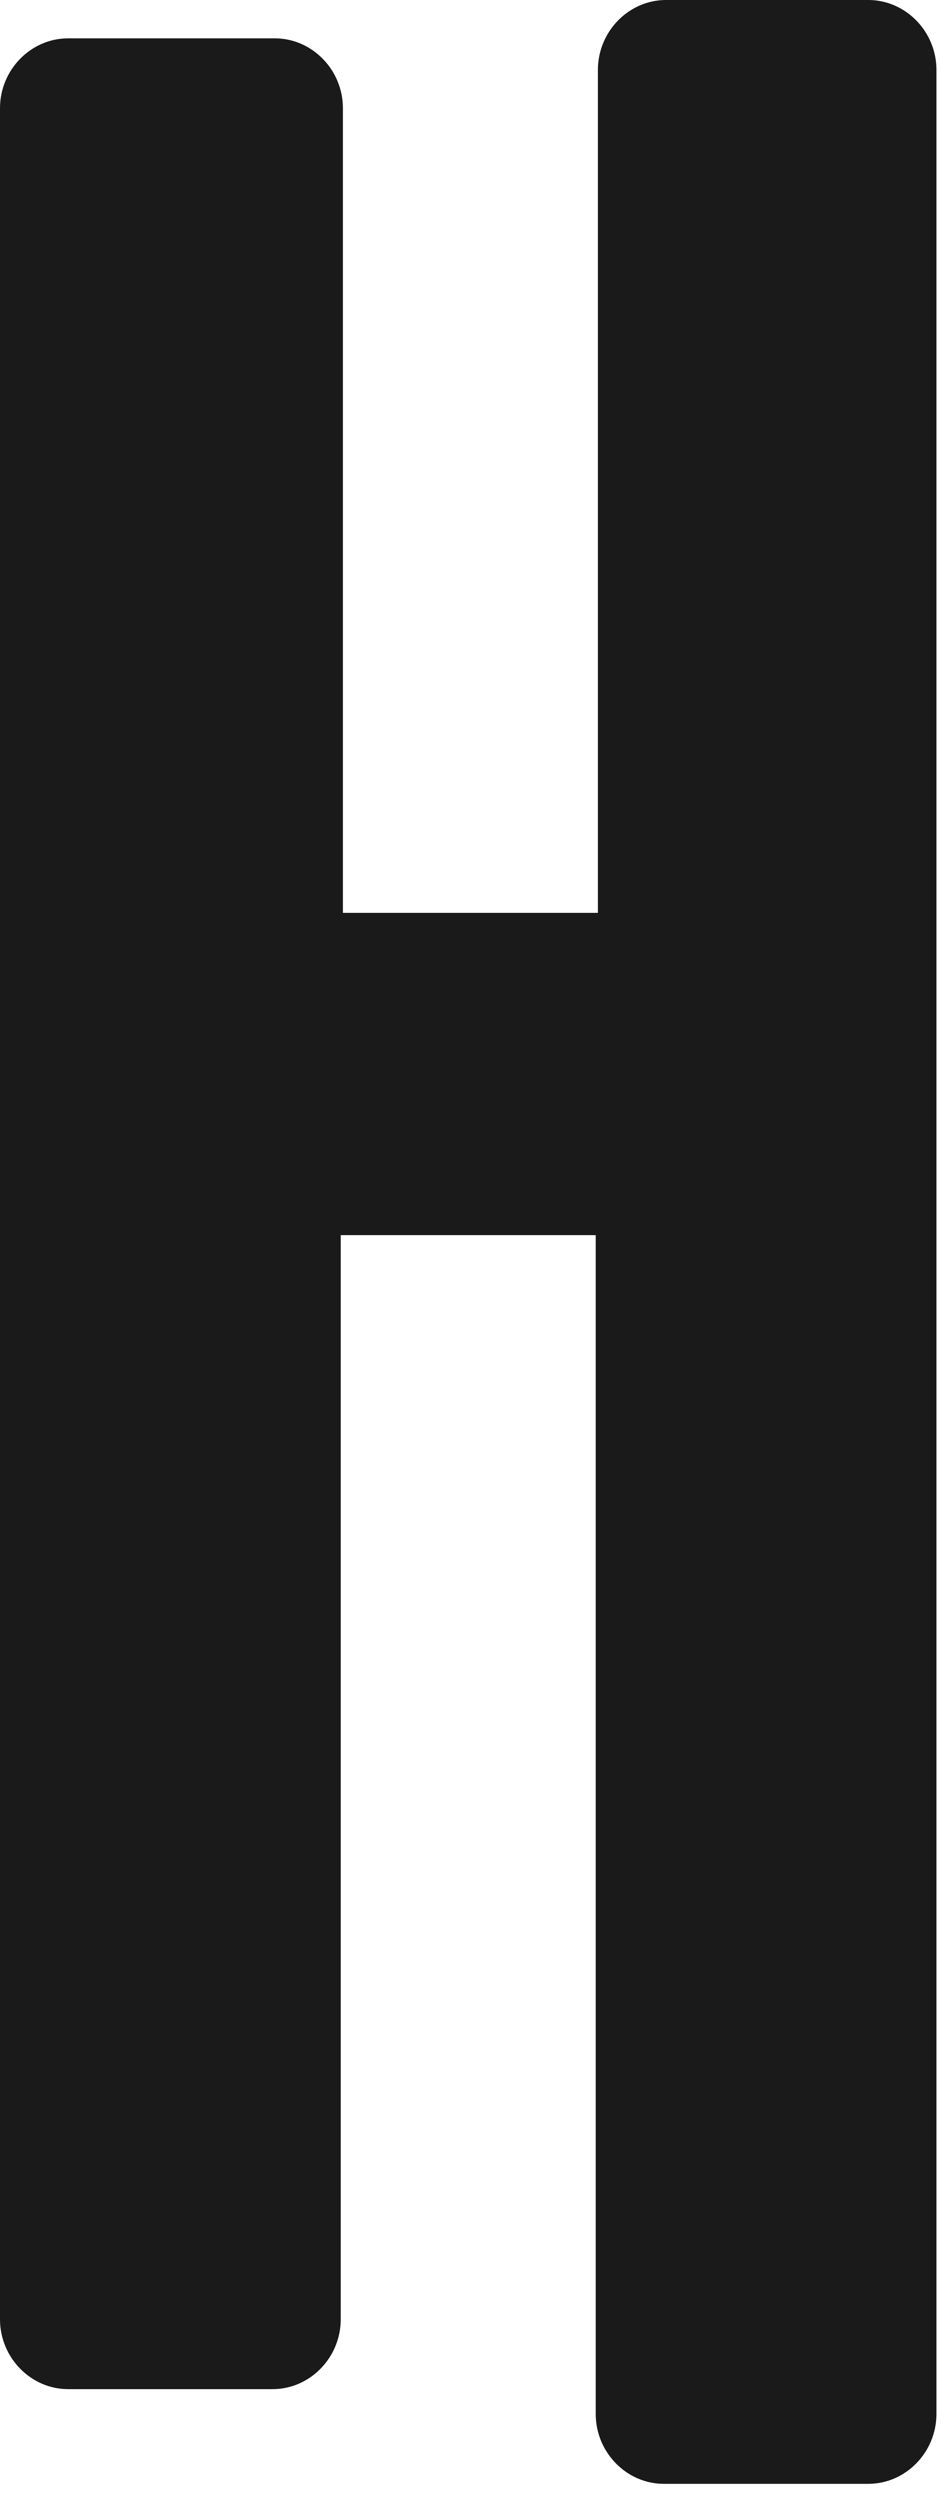 <?xml version="1.0" encoding="utf-8"?>
<svg xmlns="http://www.w3.org/2000/svg" fill="none" height="100%" overflow="visible" preserveAspectRatio="none" style="display: block;" viewBox="0 0 24 63" width="100%">
<path d="M15.073 23.002H8.645V2.726C8.645 1.761 7.869 0.966 6.927 0.966H1.718C0.776 0.966 0 1.761 0 2.726V58.442C0 59.407 0.776 60.202 1.718 60.202H6.872C7.814 60.202 8.59 59.407 8.59 58.442V31.123H15.018V60.827C15.018 61.793 15.794 62.588 16.736 62.588H21.89C22.832 62.588 23.608 61.793 23.608 60.827V1.761C23.608 0.795 22.832 0 21.89 0H16.791C15.849 0 15.073 0.795 15.073 1.761V23.002Z" fill="#1A1A1A" id="Vector"/>
</svg>